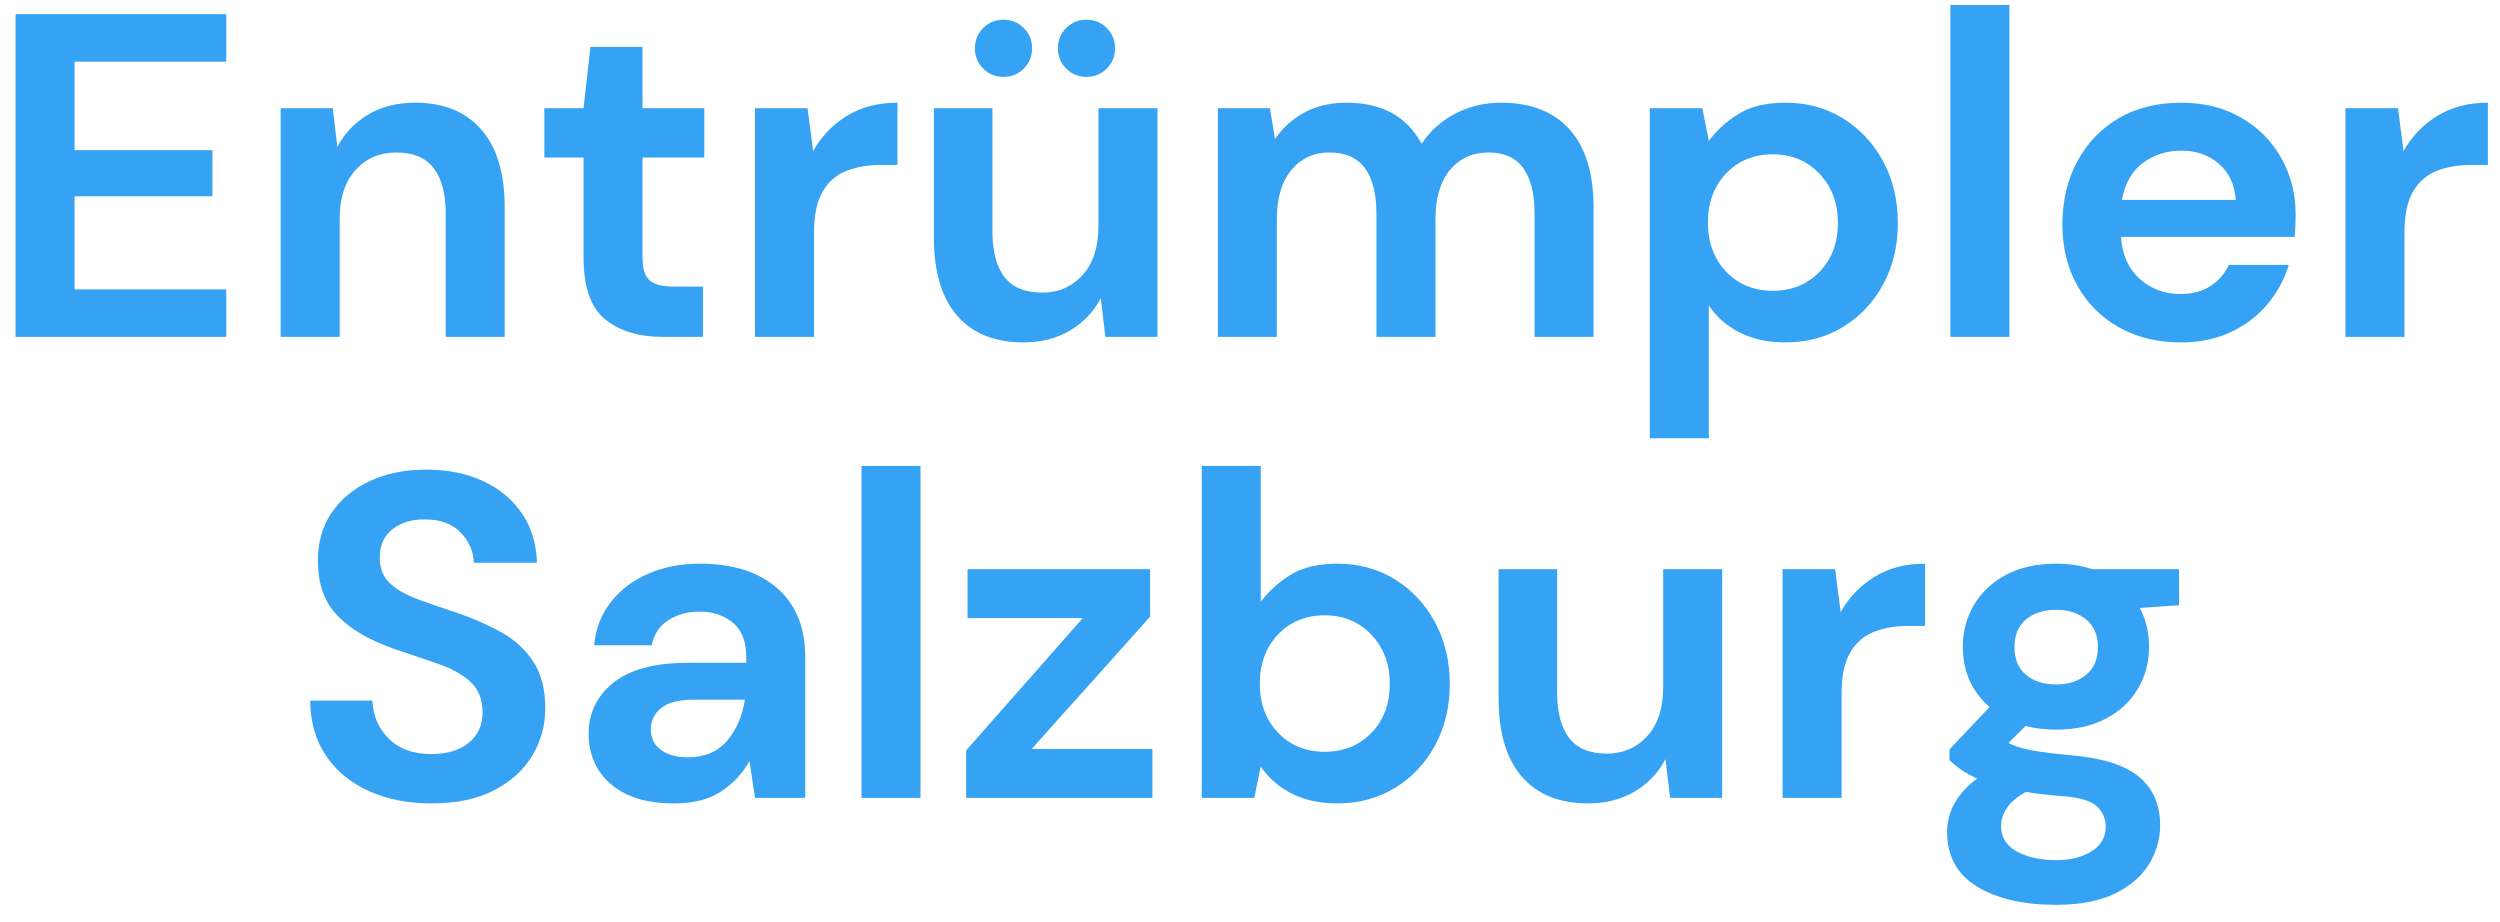 <?xml version="1.0" encoding="UTF-8"?><svg xmlns="http://www.w3.org/2000/svg" width="141" height="52" viewBox="0 0 141 52"><g fill="#35A2F3" transform="translate(.879 .28)"><polygon points="0 18.72 0 .52 11.882 .52 11.882 3.198 3.328 3.198 3.328 8.19 11.102 8.19 11.102 10.79 3.328 10.79 3.328 16.042 11.882 16.042 11.882 18.72"/><path d="M14.95 18.72 14.95 5.824 17.888 5.824 18.148 8.008C18.547 7.245 19.123 6.639 19.877 6.188 20.631 5.737 21.519 5.512 22.542 5.512 24.137 5.512 25.376 6.015 26.26 7.02 27.144 8.025 27.586 9.499 27.586 11.44L27.586 18.72 24.258 18.72 24.258 11.752C24.258 10.643 24.033 9.793 23.582 9.204 23.131 8.615 22.429 8.32 21.476 8.32 20.54 8.32 19.773 8.649 19.175 9.308 18.577 9.967 18.278 10.885 18.278 12.064L18.278 18.72 14.95 18.72ZM36.504 18.72C35.152 18.72 34.069 18.391 33.254 17.732 32.439 17.073 32.032 15.903 32.032 14.222L32.032 8.606 29.822 8.606 29.822 5.824 32.032 5.824 32.422 2.366 35.36 2.366 35.36 5.824 38.844 5.824 38.844 8.606 35.36 8.606 35.36 14.248C35.36 14.872 35.494 15.301 35.763 15.535 36.032 15.769 36.495 15.886 37.154 15.886L38.766 15.886 38.766 18.72 36.504 18.72ZM41.704 18.72 41.704 5.824 44.668 5.824 44.98 8.242C45.448 7.41 46.085 6.747 46.891 6.253 47.697 5.759 48.646 5.512 49.738 5.512L49.738 9.022 48.802 9.022C48.074 9.022 47.424 9.135 46.852 9.36 46.28 9.585 45.834 9.975 45.513 10.53 45.192 11.085 45.032 11.856 45.032 12.844L45.032 18.72 41.704 18.72ZM56.836 19.032C55.224 19.032 53.98 18.529 53.105 17.524 52.23 16.519 51.792 15.045 51.792 13.104L51.792 5.824 55.094 5.824 55.094 12.792C55.094 13.901 55.319 14.751 55.77 15.34 56.221 15.929 56.931 16.224 57.902 16.224 58.821 16.224 59.579 15.895 60.177 15.236 60.775 14.577 61.074 13.659 61.074 12.48L61.074 5.824 64.402 5.824 64.402 18.72 61.464 18.72 61.204 16.536C60.805 17.299 60.229 17.905 59.475 18.356 58.721 18.807 57.841 19.032 56.836 19.032ZM60.398 4.056C59.947 4.056 59.566 3.9 59.254 3.588 58.942 3.276 58.786 2.895 58.786 2.444 58.786 1.993 58.942 1.612 59.254 1.3 59.566.988 59.947.832 60.398.832 60.849.832 61.23.988 61.542 1.3 61.854 1.612 62.01 1.993 62.01 2.444 62.01 2.895 61.854 3.276 61.542 3.588 61.23 3.9 60.849 4.056 60.398 4.056ZM55.718 4.056C55.267 4.056 54.886 3.9 54.574 3.588 54.262 3.276 54.106 2.895 54.106 2.444 54.106 1.993 54.262 1.612 54.574 1.3 54.886.988 55.267.832 55.718.832 56.169.832 56.55.988 56.862 1.3 57.174 1.612 57.33 1.993 57.33 2.444 57.33 2.895 57.174 3.276 56.862 3.588 56.55 3.9 56.169 4.056 55.718 4.056ZM67.808 18.72 67.808 5.824 70.746 5.824 71.032 7.566C71.448 6.942 71.998 6.444 72.683 6.071 73.368 5.698 74.161 5.512 75.062 5.512 77.055 5.512 78.468 6.283 79.3 7.826 79.768 7.115 80.396 6.552 81.185 6.136 81.974 5.72 82.836 5.512 83.772 5.512 85.453 5.512 86.745 6.015 87.646 7.02 88.547 8.025 88.998 9.499 88.998 11.44L88.998 18.72 85.67 18.72 85.67 11.752C85.67 10.643 85.458 9.793 85.033 9.204 84.608 8.615 83.954 8.32 83.07 8.32 82.169 8.32 81.445 8.649 80.899 9.308 80.353 9.967 80.08 10.885 80.08 12.064L80.08 18.72 76.752 18.72 76.752 11.752C76.752 10.643 76.535 9.793 76.102 9.204 75.669 8.615 75.001 8.32 74.1 8.32 73.216 8.32 72.501 8.649 71.955 9.308 71.409 9.967 71.136 10.885 71.136 12.064L71.136 18.72 67.808 18.72ZM92.17 24.44 92.17 5.824 95.134 5.824 95.498 7.67C95.914 7.098 96.464 6.595 97.149 6.162 97.834 5.729 98.722 5.512 99.814 5.512 101.027 5.512 102.111 5.807 103.064 6.396 104.017 6.985 104.771 7.791 105.326 8.814 105.881 9.837 106.158 10.998 106.158 12.298 106.158 13.598 105.881 14.755 105.326 15.769 104.771 16.783 104.017 17.58 103.064 18.161 102.111 18.742 101.027 19.032 99.814 19.032 98.843 19.032 97.994 18.85 97.266 18.486 96.538 18.122 95.949 17.611 95.498 16.952L95.498 24.44 92.17 24.44ZM99.112 16.12C100.169 16.12 101.045 15.765 101.738 15.054 102.431 14.343 102.778 13.425 102.778 12.298 102.778 11.171 102.431 10.244 101.738 9.516 101.045 8.788 100.169 8.424 99.112 8.424 98.037 8.424 97.158 8.784 96.473 9.503 95.788 10.222 95.446 11.145 95.446 12.272 95.446 13.399 95.788 14.322 96.473 15.041 97.158 15.76 98.037 16.12 99.112 16.12Z"/><polygon points="109.122 18.72 109.122 0 112.45 0 112.45 18.72"/><path d="M122.122 19.032C120.822 19.032 119.669 18.755 118.664 18.2 117.659 17.645 116.87 16.865 116.298 15.86 115.726 14.855 115.44 13.693 115.44 12.376 115.44 11.041 115.722 9.854 116.285 8.814 116.848 7.774 117.628 6.964 118.625 6.383 119.622 5.802 120.796 5.512 122.148 5.512 123.413 5.512 124.531 5.789 125.502 6.344 126.473 6.899 127.231 7.657 127.777 8.619 128.323 9.581 128.596 10.651 128.596 11.83 128.596 12.021 128.592 12.22 128.583 12.428 128.574 12.636 128.561 12.853 128.544 13.078L118.742 13.078C118.811 14.083 119.162 14.872 119.795 15.444 120.428 16.016 121.195 16.302 122.096 16.302 122.772 16.302 123.34 16.15 123.799 15.847 124.258 15.544 124.601 15.149 124.826 14.664L128.206 14.664C127.963 15.479 127.56 16.22 126.997 16.887 126.434 17.554 125.74 18.079 124.917 18.46 124.094 18.841 123.162 19.032 122.122 19.032ZM122.148 8.216C121.333 8.216 120.614 8.446 119.99 8.905 119.366 9.364 118.967 10.062 118.794 10.998L125.216 10.998C125.164 10.149 124.852 9.473 124.28 8.97 123.708 8.467 122.997 8.216 122.148 8.216ZM131.404 18.72 131.404 5.824 134.368 5.824 134.68 8.242C135.148 7.41 135.785 6.747 136.591 6.253 137.397 5.759 138.346 5.512 139.438 5.512L139.438 9.022 138.502 9.022C137.774 9.022 137.124 9.135 136.552 9.36 135.98 9.585 135.534 9.975 135.213 10.53 134.892 11.085 134.732 11.856 134.732 12.844L134.732 18.72 131.404 18.72ZM23.478 45.032C22.143 45.032 20.965 44.802 19.942 44.343 18.919 43.884 18.113 43.225 17.524 42.367 16.935 41.509 16.631 40.465 16.614 39.234L20.124 39.234C20.159 40.083 20.466 40.798 21.047 41.379 21.628 41.96 22.429 42.25 23.452 42.25 24.336 42.25 25.038 42.038 25.558 41.613 26.078 41.188 26.338 40.621 26.338 39.91 26.338 39.165 26.108 38.584 25.649 38.168 25.19 37.752 24.579 37.414 23.816 37.154 23.053 36.894 22.239 36.617 21.372 36.322 19.968 35.837 18.898 35.213 18.161 34.45 17.424 33.687 17.056 32.673 17.056 31.408 17.039 30.333 17.294 29.41 17.823 28.639 18.352 27.868 19.075 27.27 19.994 26.845 20.913 26.42 21.97 26.208 23.166 26.208 24.379 26.208 25.45 26.425 26.377 26.858 27.304 27.291 28.032 27.898 28.561 28.678 29.09 29.458 29.371 30.385 29.406 31.46L25.844 31.46C25.827 30.819 25.58 30.251 25.103 29.757 24.626 29.263 23.963 29.016 23.114 29.016 22.386 28.999 21.775 29.176 21.281 29.549 20.787 29.922 20.54 30.463 20.54 31.174 20.54 31.781 20.731 32.262 21.112 32.617 21.493 32.972 22.013 33.271 22.672 33.514 23.331 33.757 24.085 34.017 24.934 34.294 25.835 34.606 26.659 34.97 27.404 35.386 28.149 35.802 28.747 36.352 29.198 37.037 29.649 37.722 29.874 38.601 29.874 39.676 29.874 40.629 29.631 41.513 29.146 42.328 28.661 43.143 27.941 43.797 26.988 44.291 26.035 44.785 24.865 45.032 23.478 45.032ZM37.154 45.032C36.045 45.032 35.135 44.854 34.424 44.499 33.713 44.144 33.185 43.671 32.838 43.082 32.491 42.493 32.318 41.843 32.318 41.132 32.318 39.936 32.786 38.965 33.722 38.22 34.658 37.475 36.062 37.102 37.934 37.102L41.21 37.102 41.21 36.79C41.21 35.906 40.959 35.256 40.456 34.84 39.953 34.424 39.329 34.216 38.584 34.216 37.908 34.216 37.319 34.376 36.816 34.697 36.313 35.018 36.001 35.49 35.88 36.114L32.63 36.114C32.717 35.178 33.033 34.363 33.579 33.67 34.125 32.977 34.831 32.444 35.698 32.071 36.565 31.698 37.535 31.512 38.61 31.512 40.447 31.512 41.895 31.971 42.952 32.89 44.009 33.809 44.538 35.109 44.538 36.79L44.538 44.72 41.704 44.72 41.392 42.64C41.011 43.333 40.478 43.905 39.793 44.356 39.108 44.807 38.229 45.032 37.154 45.032ZM37.908 42.432C38.861 42.432 39.602 42.12 40.131 41.496 40.66 40.872 40.993 40.101 41.132 39.182L38.298 39.182C37.414 39.182 36.781 39.342 36.4 39.663 36.019 39.984 35.828 40.378 35.828 40.846 35.828 41.349 36.019 41.739 36.4 42.016 36.781 42.293 37.284 42.432 37.908 42.432Z"/><polygon points="47.71 44.72 47.71 26 51.038 26 51.038 44.72"/><polygon points="53.612 44.72 53.612 42.042 60.19 34.58 53.69 34.58 53.69 31.824 63.986 31.824 63.986 34.502 57.304 41.964 64.116 41.964 64.116 44.72"/><path d="M74.542 45.032C73.571 45.032 72.722 44.85 71.994 44.486 71.266 44.122 70.677 43.611 70.226 42.952L69.862 44.72 66.898 44.72 66.898 26 70.226 26 70.226 33.67C70.642 33.098 71.192 32.595 71.877 32.162 72.562 31.729 73.45 31.512 74.542 31.512 75.755 31.512 76.839 31.807 77.792 32.396 78.745 32.985 79.499 33.791 80.054 34.814 80.609 35.837 80.886 36.998 80.886 38.298 80.886 39.598 80.609 40.755 80.054 41.769 79.499 42.783 78.745 43.58 77.792 44.161 76.839 44.742 75.755 45.032 74.542 45.032ZM73.84 42.12C74.897 42.12 75.773 41.765 76.466 41.054 77.159 40.343 77.506 39.425 77.506 38.298 77.506 37.171 77.159 36.244 76.466 35.516 75.773 34.788 74.897 34.424 73.84 34.424 72.765 34.424 71.886 34.784 71.201 35.503 70.516 36.222 70.174 37.145 70.174 38.272 70.174 39.399 70.516 40.322 71.201 41.041 71.886 41.76 72.765 42.12 73.84 42.12ZM88.686 45.032C87.074 45.032 85.83 44.529 84.955 43.524 84.08 42.519 83.642 41.045 83.642 39.104L83.642 31.824 86.944 31.824 86.944 38.792C86.944 39.901 87.169 40.751 87.62 41.34 88.071 41.929 88.781 42.224 89.752 42.224 90.671 42.224 91.429 41.895 92.027 41.236 92.625 40.577 92.924 39.659 92.924 38.48L92.924 31.824 96.252 31.824 96.252 44.72 93.314 44.72 93.054 42.536C92.655 43.299 92.079 43.905 91.325 44.356 90.571 44.807 89.691 45.032 88.686 45.032ZM99.658 44.72 99.658 31.824 102.622 31.824 102.934 34.242C103.402 33.41 104.039 32.747 104.845 32.253 105.651 31.759 106.6 31.512 107.692 31.512L107.692 35.022 106.756 35.022C106.028 35.022 105.378 35.135 104.806 35.36 104.234 35.585 103.788 35.975 103.467 36.53 103.146 37.085 102.986 37.856 102.986 38.844L102.986 44.72 99.658 44.72ZM115.102 40.872C114.478 40.872 113.897 40.803 113.36 40.664L112.398 41.626C112.693 41.782 113.091 41.912 113.594 42.016 114.097 42.12 114.911 42.224 116.038 42.328 117.754 42.484 119.002 42.891 119.782 43.55 120.562 44.209 120.952 45.119 120.952 46.28 120.952 47.043 120.744 47.766 120.328 48.451 119.912 49.136 119.271 49.69 118.404 50.115 117.537 50.54 116.428 50.752 115.076 50.752 113.239 50.752 111.757 50.41 110.63 49.725 109.503 49.04 108.94 48.013 108.94 46.644 108.94 45.483 109.503 44.477 110.63 43.628 110.283 43.472 109.984 43.307 109.733 43.134 109.482 42.961 109.261 42.779 109.07 42.588L109.07 41.99 111.332 39.598C110.327 38.714 109.824 37.579 109.824 36.192 109.824 35.325 110.036 34.537 110.461 33.826 110.886 33.115 111.488 32.552 112.268 32.136 113.048 31.72 113.993 31.512 115.102 31.512 115.83 31.512 116.506 31.616 117.13 31.824L122.018 31.824 122.018 33.852 119.808 34.008C120.155 34.667 120.328 35.395 120.328 36.192 120.328 37.059 120.12 37.847 119.704 38.558 119.288 39.269 118.686 39.832 117.897 40.248 117.108 40.664 116.177 40.872 115.102 40.872ZM115.102 38.324C115.778 38.324 116.337 38.142 116.779 37.778 117.221 37.414 117.442 36.894 117.442 36.218 117.442 35.542 117.221 35.022 116.779 34.658 116.337 34.294 115.778 34.112 115.102 34.112 114.391 34.112 113.819 34.294 113.386 34.658 112.953 35.022 112.736 35.542 112.736 36.218 112.736 36.894 112.953 37.414 113.386 37.778 113.819 38.142 114.391 38.324 115.102 38.324ZM111.982 46.306C111.982 46.947 112.281 47.428 112.879 47.749 113.477 48.07 114.209 48.23 115.076 48.23 115.908 48.23 116.584 48.061 117.104 47.723 117.624 47.385 117.884 46.93 117.884 46.358 117.884 45.89 117.715 45.5 117.377 45.188 117.039 44.876 116.367 44.685 115.362 44.616 114.651 44.564 113.993 44.486 113.386 44.382 112.883 44.659 112.524 44.963 112.307 45.292 112.09 45.621 111.982 45.959 111.982 46.306Z"/></g></svg>